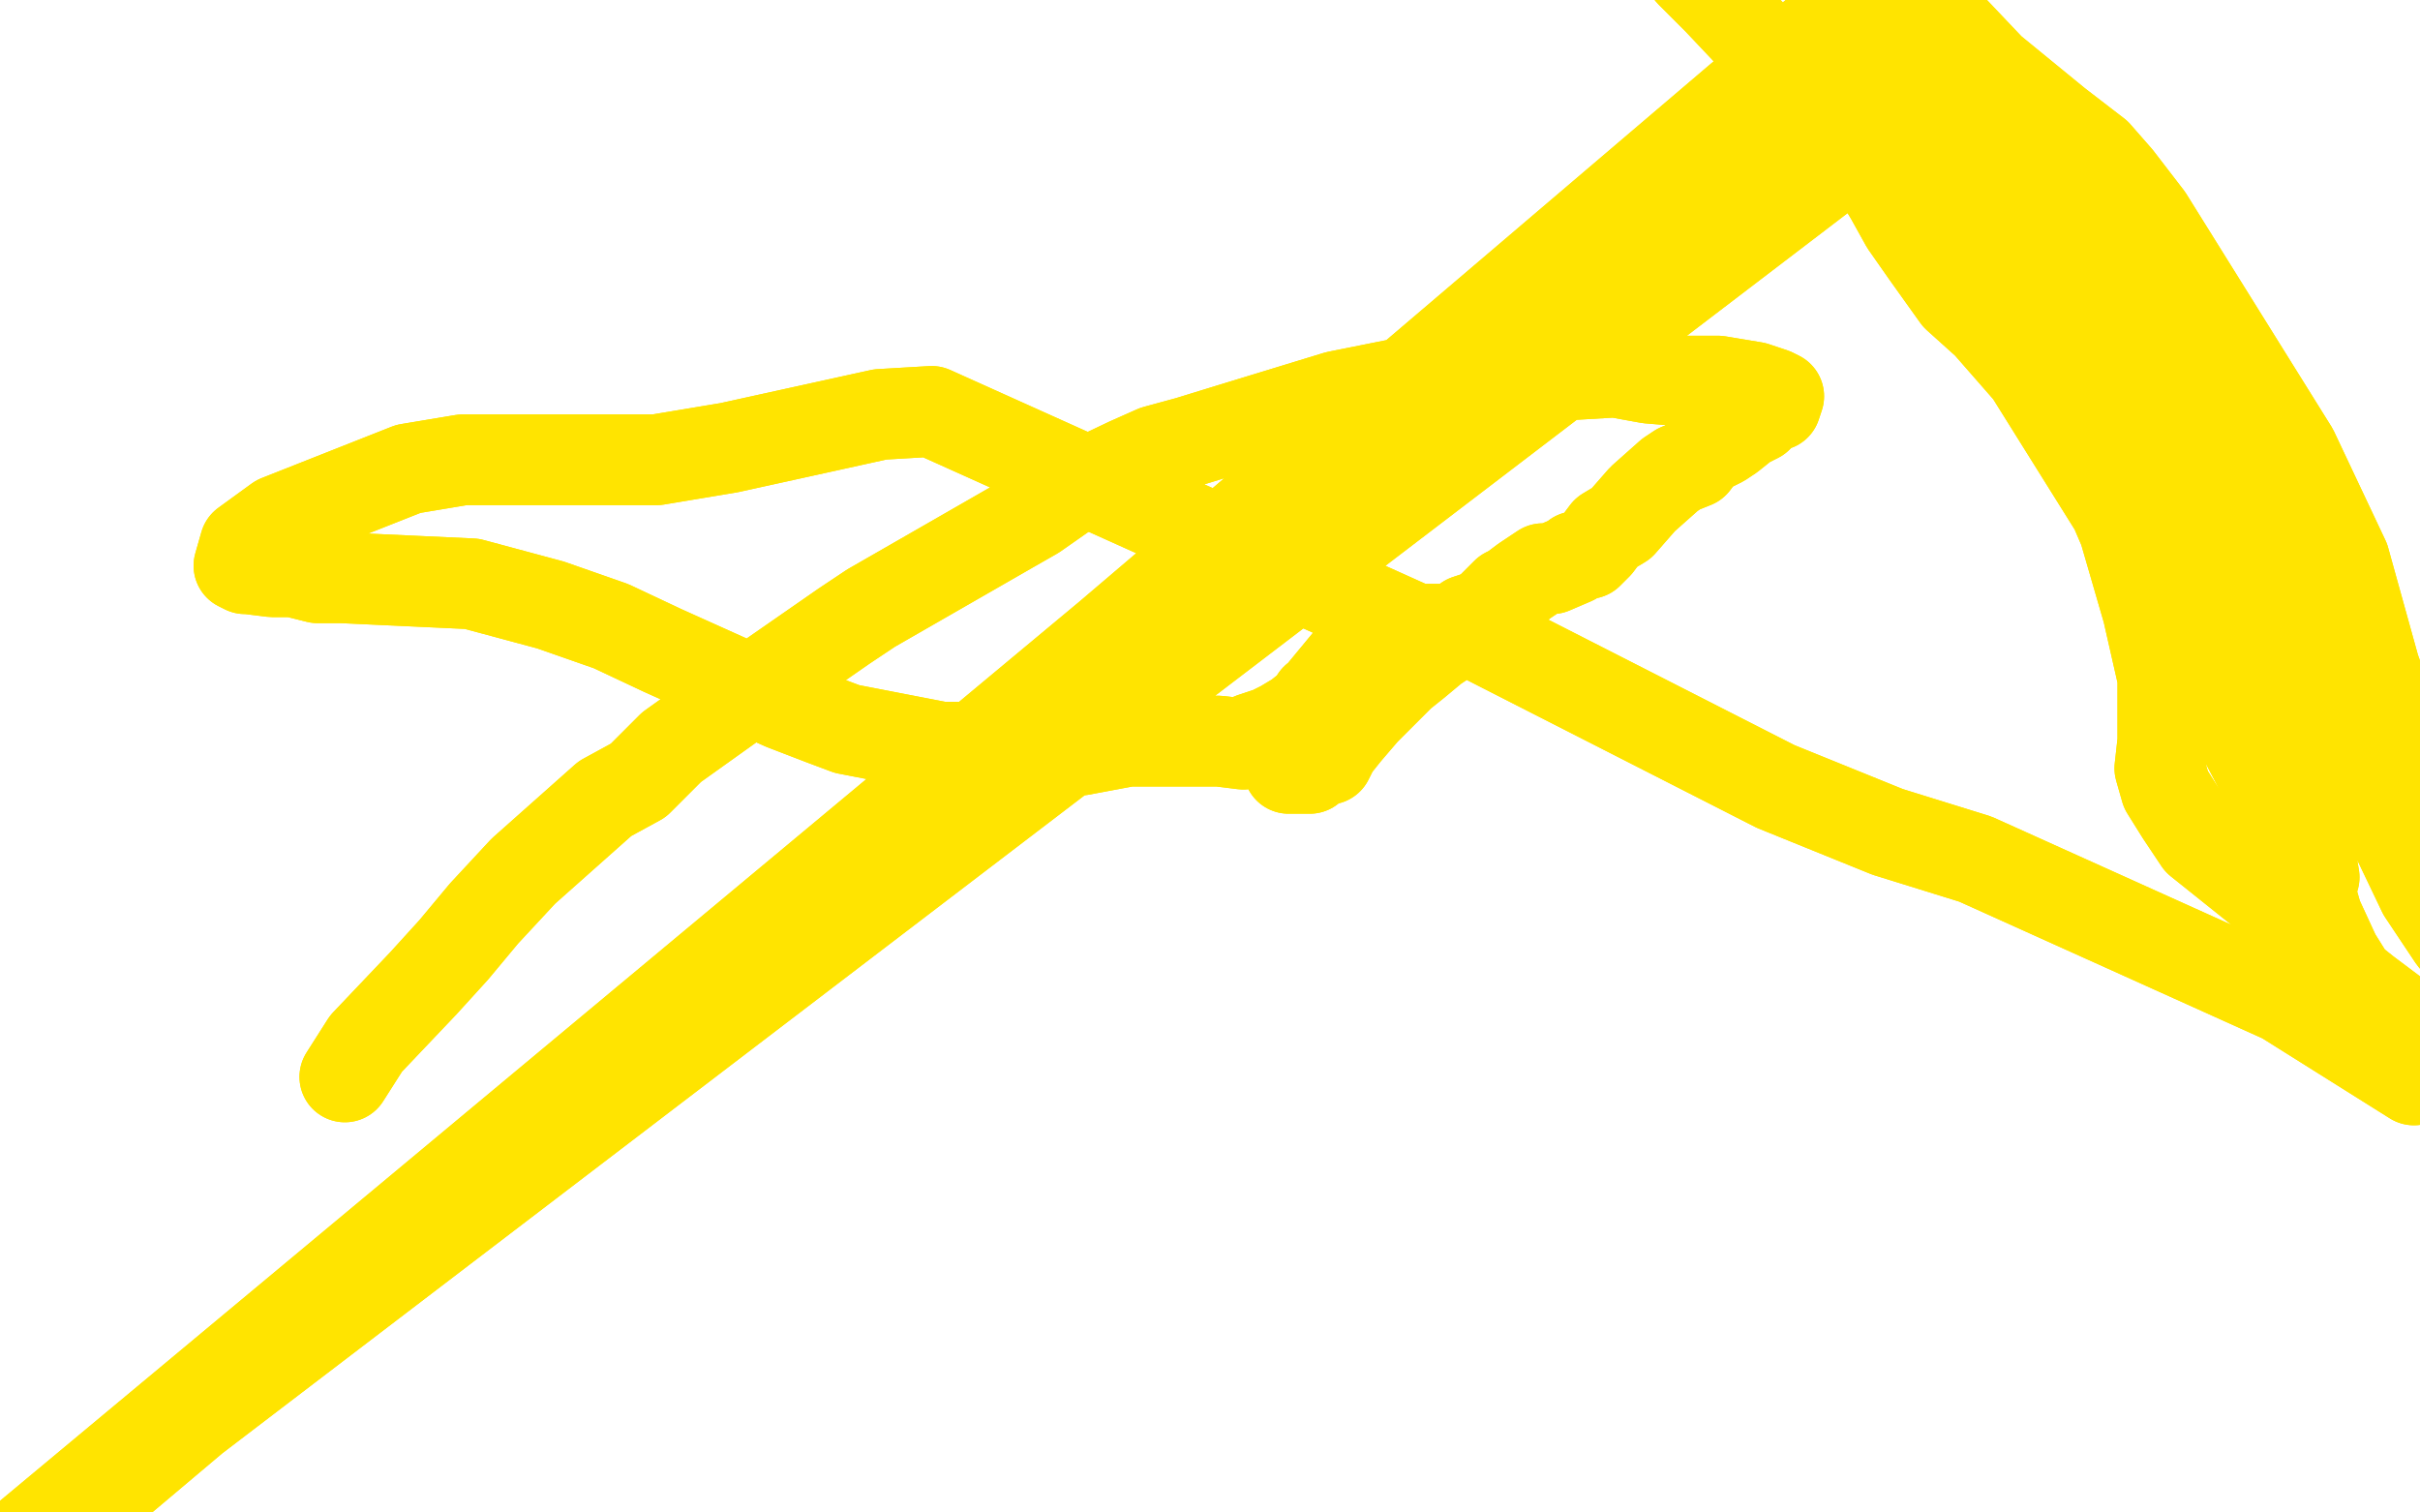 <?xml version="1.0" standalone="no"?>
<!DOCTYPE svg PUBLIC "-//W3C//DTD SVG 1.1//EN"
"http://www.w3.org/Graphics/SVG/1.1/DTD/svg11.dtd">

<svg width="800" height="500" version="1.1" xmlns="http://www.w3.org/2000/svg" xmlns:xlink="http://www.w3.org/1999/xlink" style="stroke-antialiasing: false"><desc>This SVG has been created on https://colorillo.com/</desc><rect x='0' y='0' width='800' height='500' style='fill: rgb(255,255,255); stroke-width:0' /><polyline points="114,356 121,345 121,345 140,325 140,325 150,314 150,314 160,302 160,302 173,288 173,288 200,264 200,264 211,258 211,258 222,247 222,247 243,232 243,232 279,207 288,201 335,174 342,170 352,163 373,153 382,149 393,146 406,142 442,131 462,127 517,124 534,123 545,125 557,126 562,126 568,126 580,128 586,130 588,131 587,134 584,135 581,138 577,140 572,144 569,146 563,149 560,153 555,155 552,157 543,165 536,173 531,176 528,180 525,183 521,184 520,185 513,188 510,188 504,192 500,195 498,196 496,198 490,204 488,204 485,205 477,212 474,214 468,219 463,223 451,235 445,242 441,247 439,251 435,251 433,254 430,254 426,254 453,208 452,211 433,234 435,231 434,233 429,237 424,240 420,242 417,243 414,244 411,246 403,245 394,245 373,245 357,248 336,249 318,247 311,247 280,241 272,238 259,233 219,215 202,207 182,200 156,193 113,191 105,191 97,189 90,189 82,188 81,188 79,187 81,180 92,172 135,155 153,152 217,152 241,148 291,137 308,136 468,208 485,208 587,260 624,275 653,284 755,330 798,357 796,352 803,355 806,355 799,344 794,337 782,328 777,324 772,316 766,303 758,275 728,218 713,193 703,177 691,149 682,135 663,96 623,47 613,41 602,33 585,18 568,0 559,-9 550,-20 542,-27 534,-35 528,-40 524,-46 523,-48 522,-50 527,-50 533,-49 568,-41 621,-16 658,23 680,41 693,51 700,59 710,72 758,149 775,185 785,221 799,260 812,275 814,294 816,308 817,315 817,317 811,310 801,295 790,272 778,236 767,199 733,133 714,103 670,61 643,27 -28,539 637,17 -28,539 625,-5 -27,542 624,-6 -24,543 624,-9 -24,543 626,-5 631,0 644,12 669,65 697,112 717,149 725,169 743,205 757,242 765,290 760,299 752,298 727,278 721,269 716,261 714,254 715,245 715,238 715,224 710,202 701,171 671,123 657,107 647,98 637,84 630,74 625,65 622,60 621,59 624,57 626,56 628,57 631,58" style="fill: none; stroke: #ffe400; stroke-width: 30; stroke-linejoin: round; stroke-linecap: round; stroke-antialiasing: false; stroke-antialias: 0; opacity: 1.0"/>
<polyline points="114,356 121,345 121,345 140,325 140,325 150,314 150,314 160,302 160,302 173,288 173,288 200,264 200,264 211,258 211,258 222,247 222,247 243,232 279,207 288,201 335,174 342,170 352,163 373,153 382,149 393,146 406,142 442,131 462,127 517,124 534,123 545,125 557,126 562,126 568,126 580,128 586,130 588,131 587,134 584,135 581,138 577,140 572,144 569,146 563,149 560,153 555,155 552,157 543,165 536,173 531,176 528,180 525,183 521,184 520,185 513,188 510,188 504,192 500,195 498,196 496,198 490,204 488,204 485,205 477,212 474,214 468,219 463,223 451,235 445,242 441,247 439,251 435,251 433,254 430,254 426,254 453,208 452,211 433,234 435,231 434,233 429,237 424,240 420,242 417,243 414,244 411,246 403,245 394,245 373,245 357,248 336,249 318,247 311,247 280,241 272,238 259,233 219,215 202,207 182,200 156,193 113,191 105,191 97,189 90,189 82,188 81,188 79,187 81,180 92,172 135,155 153,152 217,152 241,148 291,137 308,136 468,208 485,208 587,260 624,275 653,284 755,330 798,357 796,352 803,355 806,355 799,344 794,337 782,328 777,324 772,316 766,303 758,275 728,218 713,193 703,177 691,149 682,135 663,96 623,47 613,41 602,33 585,18 568,0 559,-9 550,-20 542,-27 534,-35 528,-40 524,-46 523,-48 522,-50 527,-50 533,-49 568,-41 621,-16 658,23 680,41 693,51 700,59 710,72 758,149 775,185 785,221 799,260 812,275 814,294 816,308 817,315 817,317 811,310 801,295 790,272 778,236 767,199 733,133 714,103 670,61 643,27 -28,539 637,17 -28,539 625,-5 -27,542 624,-6 -24,543 624,-9 -24,543 626,-5 631,0 644,12 669,65 697,112 717,149 725,169 743,205 757,242 765,290 760,299 752,298 727,278 721,269 716,261 714,254 715,245 715,238 715,224 710,202 701,171 671,123 657,107 647,98 637,84 630,74 625,65 622,60 621,59 624,57 626,56 628,57 631,58 634,58 636,59 639,59 646,60 648,60" style="fill: none; stroke: #ffe400; stroke-width: 30; stroke-linejoin: round; stroke-linecap: round; stroke-antialiasing: false; stroke-antialias: 0; opacity: 1.0"/>
</svg>

